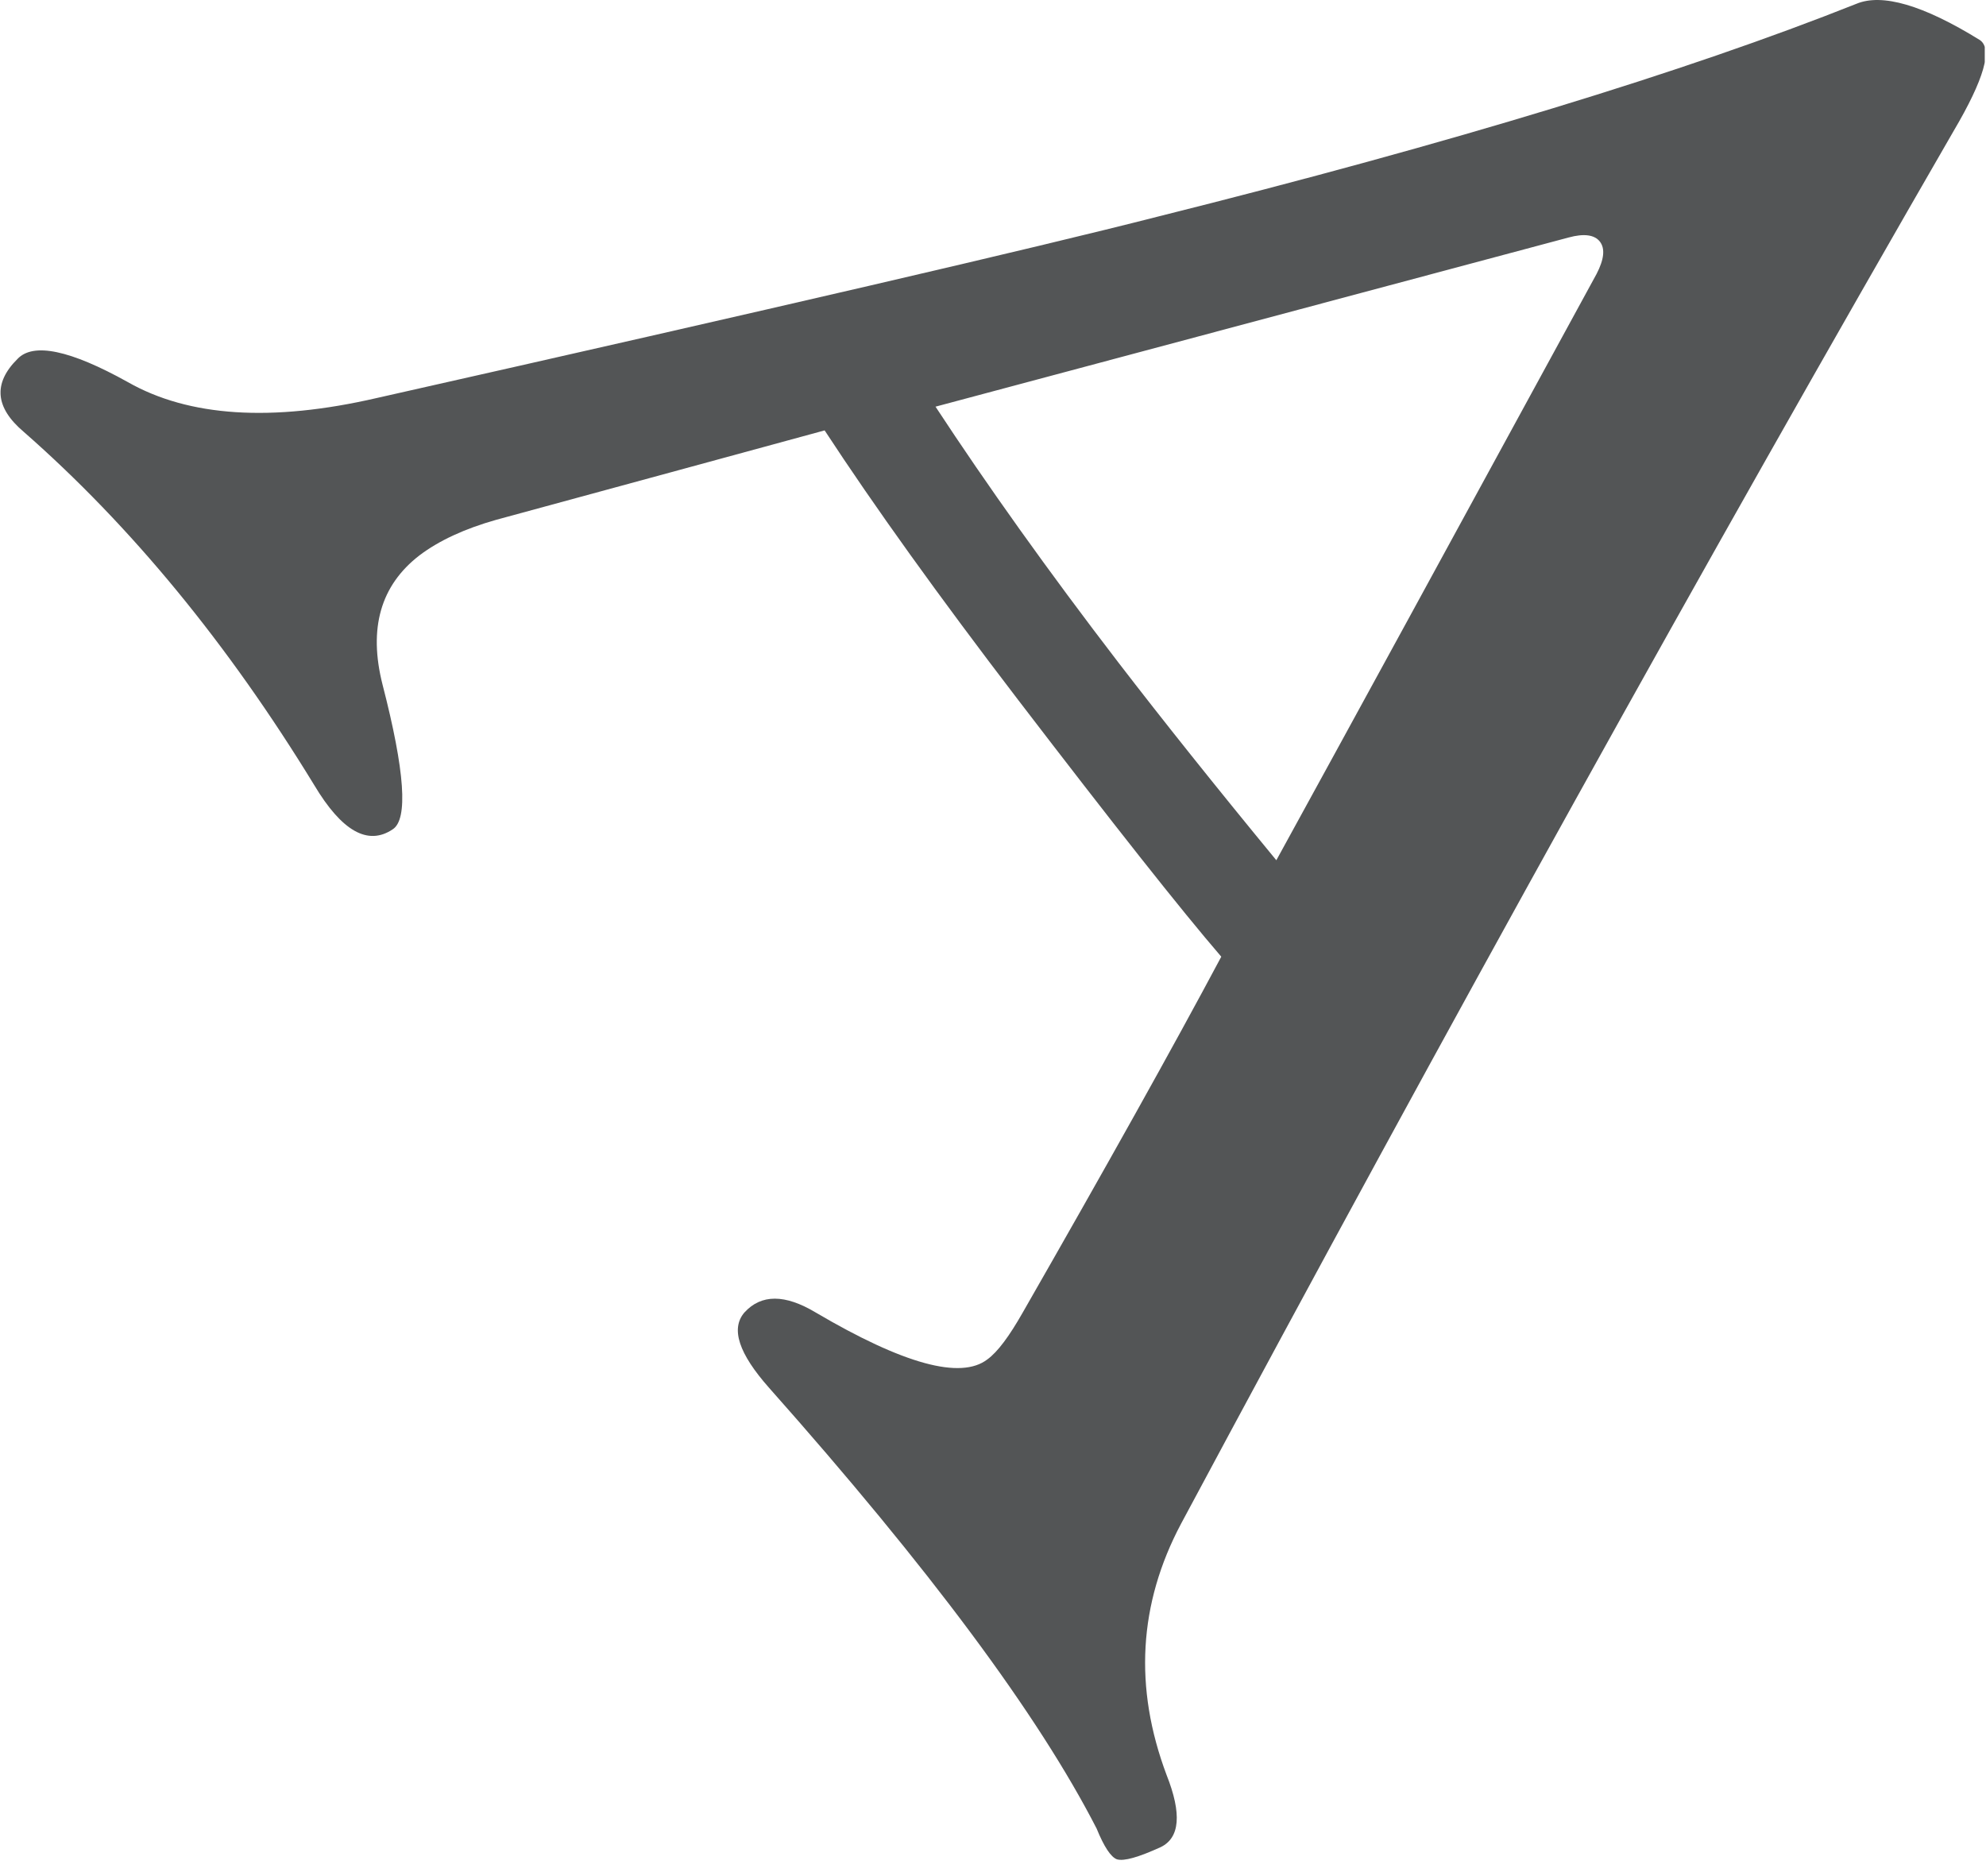 <svg width="18" height="17" viewBox="0 0 18 17" fill="none" xmlns="http://www.w3.org/2000/svg">
<g clip-path="url(#clip0_6_4214)">
<g clip-path="url(#clip1_6_4214)">
<g clip-path="url(#clip2_6_4214)">
<path d="M11.568 7.795C12.194 6.655 13.161 4.885 14.47 2.483C14.539 2.35 14.549 2.253 14.501 2.19C14.452 2.127 14.357 2.114 14.217 2.152L8.479 3.685C8.945 4.395 9.498 5.172 10.14 6.008C10.537 6.524 11.013 7.121 11.568 7.795ZM10.519 16.738C10.319 16.829 10.188 16.867 10.123 16.848C10.069 16.828 10.007 16.736 9.939 16.569C9.412 15.541 8.423 14.211 6.97 12.575C6.697 12.267 6.62 12.04 6.747 11.893C6.899 11.726 7.114 11.726 7.393 11.893C8.19 12.362 8.708 12.503 8.949 12.318C9.044 12.249 9.149 12.105 9.268 11.896C10.025 10.575 10.626 9.5 11.069 8.669C10.701 8.242 10.088 7.465 9.224 6.337C8.51 5.404 7.927 4.592 7.474 3.9C6.765 4.094 5.772 4.363 4.498 4.71C4.211 4.791 3.978 4.899 3.801 5.033C3.449 5.305 3.338 5.694 3.467 6.203C3.67 6.989 3.7 7.425 3.559 7.515C3.334 7.666 3.097 7.531 2.848 7.114C2.066 5.834 1.188 4.766 0.215 3.913C-0.045 3.693 -0.064 3.473 0.159 3.252C0.302 3.102 0.635 3.171 1.158 3.462C1.711 3.777 2.462 3.826 3.413 3.607C7.019 2.795 9.378 2.248 10.489 1.964C13.165 1.295 15.276 0.651 16.824 0.035C17.057 -0.063 17.43 0.045 17.943 0.362C18.062 0.44 17.985 0.715 17.706 1.188C15.473 5.056 13.139 9.264 10.704 13.808C10.319 14.534 10.276 15.292 10.573 16.083C10.713 16.436 10.694 16.654 10.519 16.738Z" fill="#535556"/>
</g>
</g>
</g>
<defs>
<clipPath id="clip0_6_4214">
<rect width="17.85" height="16.85" fill="white" transform="scale(1.008)"/>
</clipPath>
<clipPath id="clip1_6_4214">
<rect width="17.85" height="16.85" fill="white" transform="scale(1.008)"/>
</clipPath>
<clipPath id="clip2_6_4214">
<rect width="17.841" height="16.85" fill="white" transform="translate(0.005) scale(1.008)"/>
</clipPath>
</defs>
</svg>

